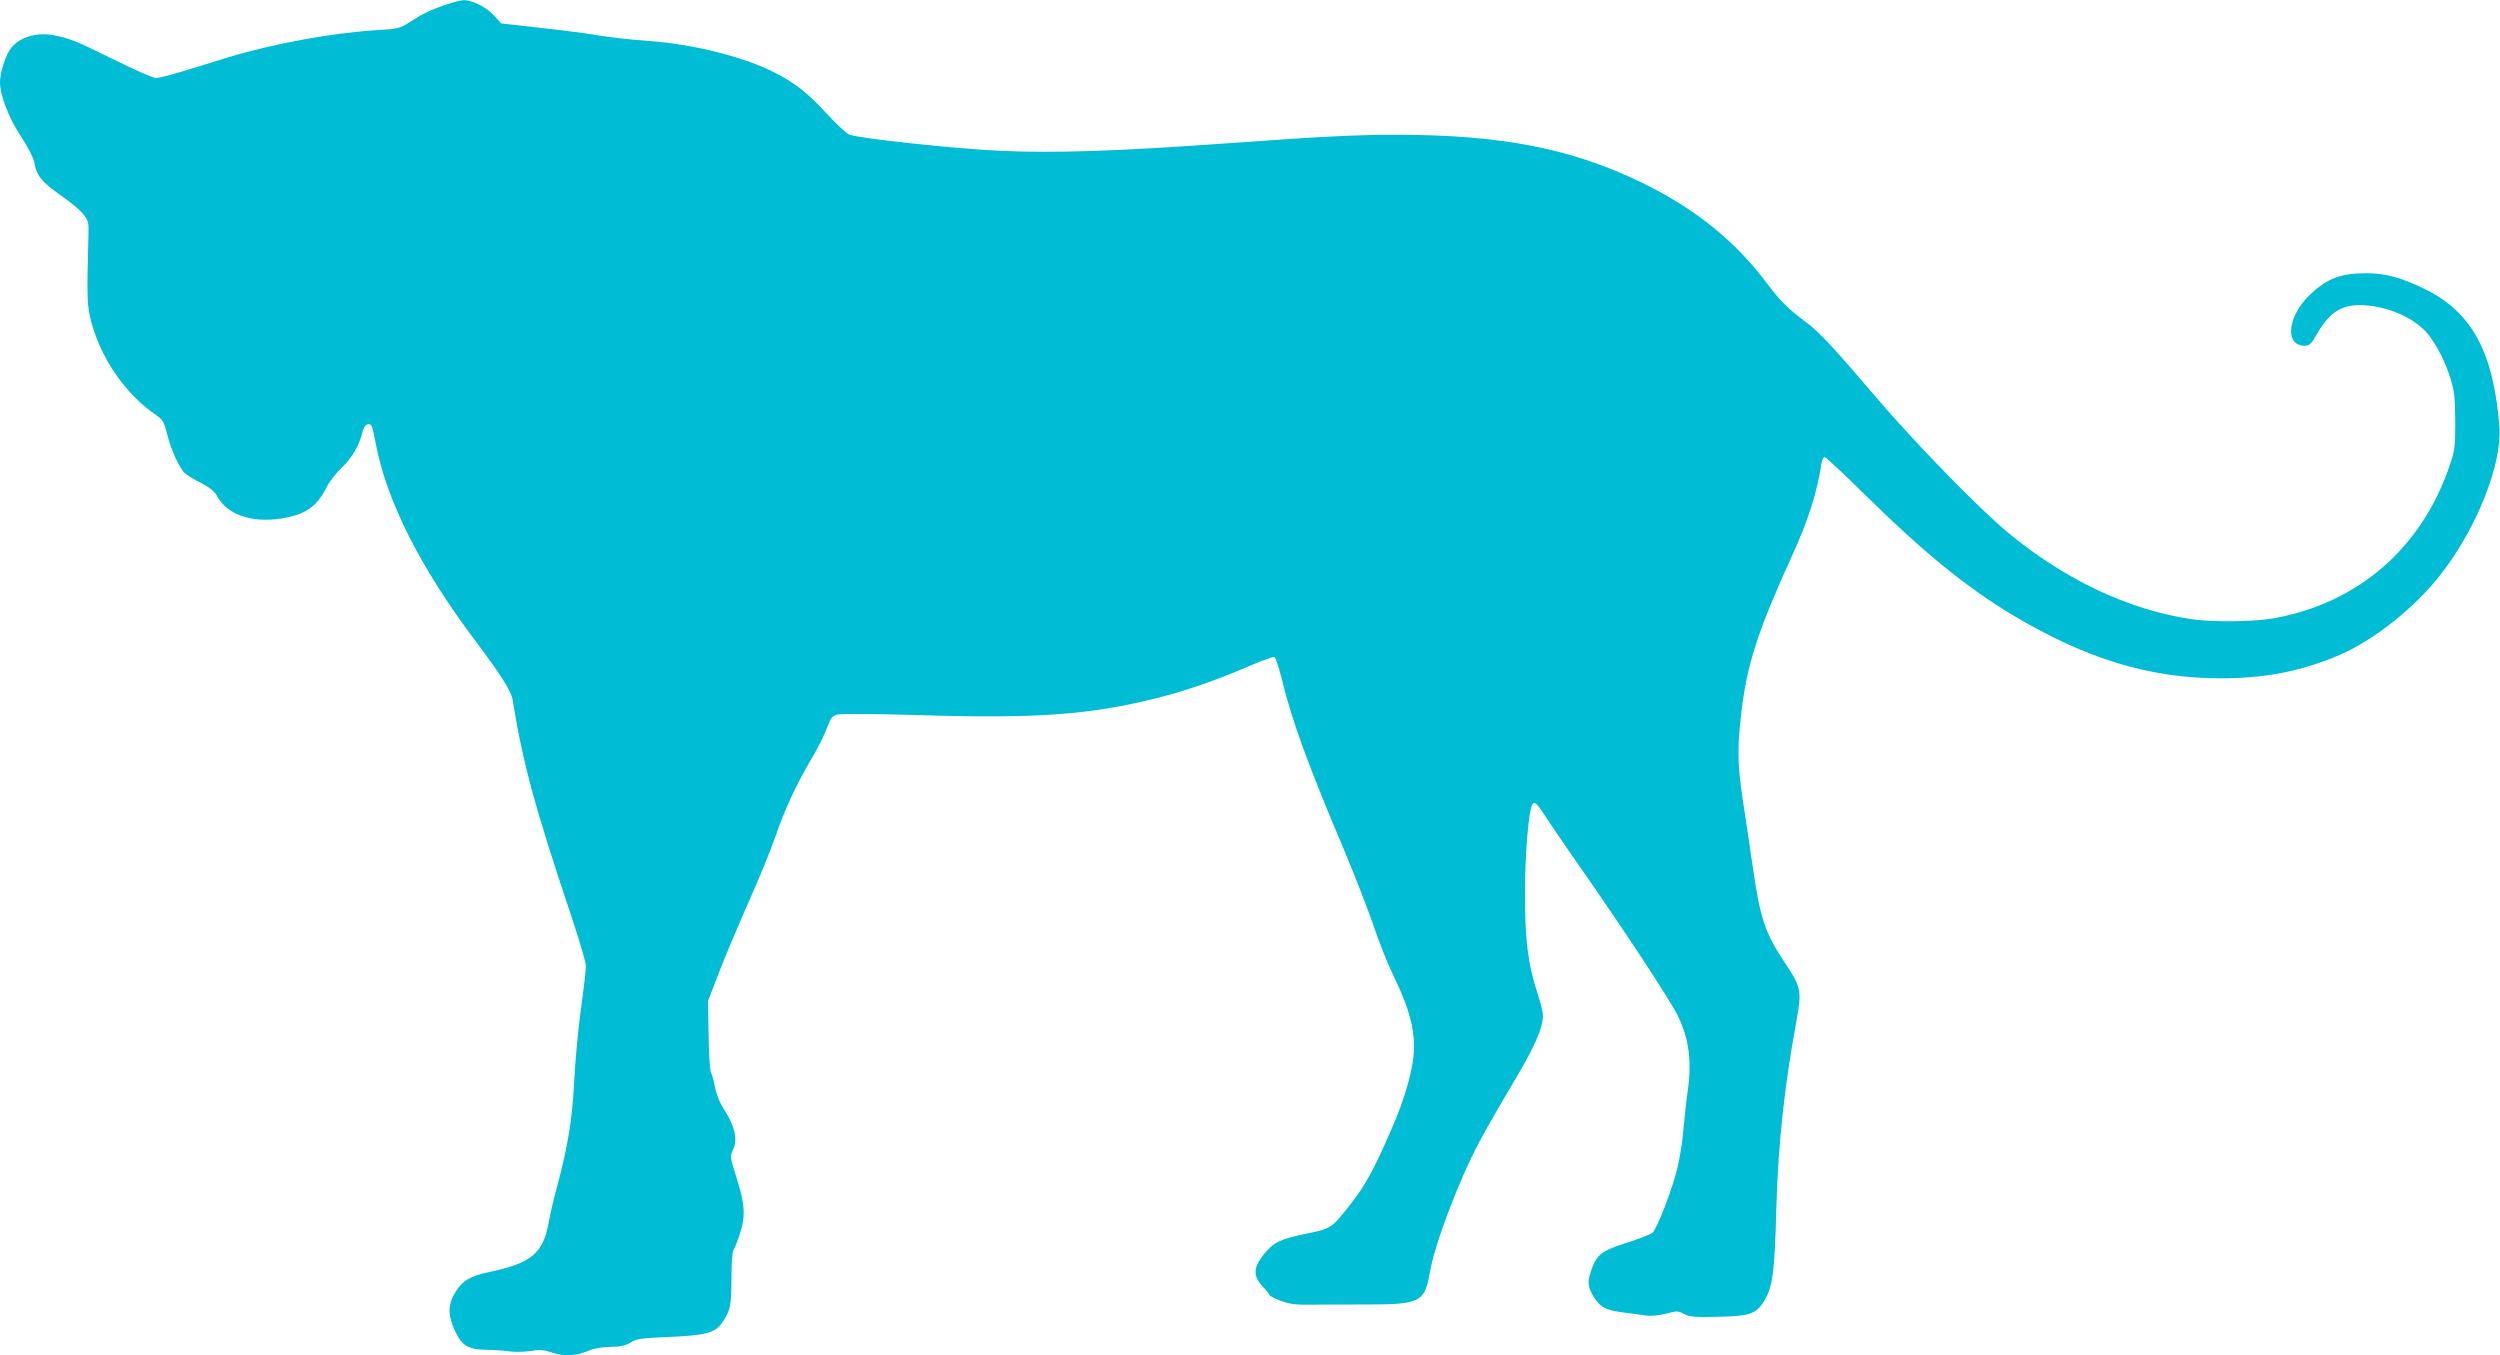 <?xml version="1.0" standalone="no"?>
<!DOCTYPE svg PUBLIC "-//W3C//DTD SVG 20010904//EN"
 "http://www.w3.org/TR/2001/REC-SVG-20010904/DTD/svg10.dtd">
<svg version="1.0" xmlns="http://www.w3.org/2000/svg"
 width="1280pt" height="694pt" viewBox="0 0 1280 694"
 preserveAspectRatio="xMidYMid meet">
<g transform="translate(0,694) scale(0.1,-0.1)"
fill="#00bcd4" stroke="none">
<path d="M2280 6915 c-74 -25 -114 -44 -185 -90 -46 -30 -58 -33 -160 -39
-234 -14 -539 -70 -771 -141 -63 -19 -165 -51 -228 -70 -63 -19 -125 -35 -137
-35 -13 0 -109 42 -214 94 -200 98 -228 110 -312 126 -95 17 -189 -16 -227
-82 -23 -39 -46 -117 -46 -158 0 -68 45 -185 109 -281 34 -52 63 -109 66 -128
11 -68 38 -103 133 -169 50 -34 104 -79 119 -99 25 -32 28 -44 26 -102 -9
-332 -8 -364 15 -451 52 -192 178 -372 334 -477 31 -21 38 -34 53 -93 20 -82
64 -178 93 -204 12 -10 49 -33 84 -50 43 -23 67 -42 80 -67 55 -101 194 -143
360 -108 103 22 154 62 203 159 13 27 47 69 74 95 53 50 89 112 106 180 7 28
16 41 30 43 18 2 22 -8 38 -95 56 -298 230 -642 516 -1021 127 -169 179 -251
186 -297 52 -323 114 -552 305 -1120 38 -115 70 -224 70 -241 0 -18 -11 -115
-25 -216 -14 -100 -30 -268 -35 -373 -10 -199 -33 -337 -89 -545 -16 -58 -34
-136 -41 -175 -29 -163 -87 -212 -310 -259 -93 -20 -131 -43 -166 -98 -41 -64
-42 -119 -6 -199 36 -79 68 -99 164 -100 34 0 87 -4 116 -8 30 -4 79 -3 110 2
46 8 66 6 108 -8 61 -21 129 -17 189 10 25 11 66 18 110 19 53 1 78 6 105 23
31 19 55 22 200 28 183 8 232 21 266 71 44 64 48 85 49 225 0 83 4 141 11 150
6 8 21 47 34 87 28 91 24 148 -21 289 -32 100 -32 102 -15 138 24 49 8 120
-44 200 -25 38 -42 81 -49 118 -6 31 -15 66 -21 76 -5 11 -11 97 -12 193 l-3
173 54 140 c29 77 98 239 151 360 54 121 117 274 139 339 49 142 106 265 184
398 32 53 68 125 81 160 21 56 27 64 57 70 19 4 198 3 399 -3 616 -19 884 0
1230 86 154 39 300 89 474 164 66 28 125 50 131 47 6 -2 23 -55 39 -117 51
-210 131 -430 319 -874 46 -110 105 -261 132 -335 64 -183 78 -217 140 -350
58 -122 85 -225 85 -318 0 -104 -44 -263 -121 -436 -90 -205 -127 -272 -204
-371 -96 -123 -100 -126 -225 -151 -138 -29 -167 -43 -219 -106 -55 -68 -56
-112 -6 -165 19 -20 35 -40 35 -44 0 -4 26 -17 57 -29 45 -17 78 -21 148 -20
49 1 180 1 289 1 278 0 300 11 327 165 24 143 150 475 254 669 29 55 105 188
169 295 113 189 156 286 156 351 0 16 -13 68 -29 117 -48 143 -64 277 -63 517
0 191 19 416 37 445 12 19 23 9 66 -57 24 -38 100 -149 169 -248 228 -326 466
-687 509 -773 58 -115 74 -235 52 -389 -6 -40 -15 -124 -21 -187 -5 -63 -19
-154 -31 -203 -27 -113 -104 -313 -129 -335 -11 -9 -71 -32 -134 -52 -129 -41
-152 -60 -181 -146 -19 -58 -15 -85 21 -139 31 -47 59 -60 154 -72 41 -5 91
-12 111 -15 20 -3 63 1 98 10 58 15 64 15 94 -2 27 -14 54 -17 171 -14 159 3
194 14 232 71 50 77 60 144 69 491 9 316 41 619 101 942 30 167 28 180 -57
308 -102 154 -126 224 -164 486 -13 93 -36 244 -50 336 -29 192 -31 272 -10
453 29 253 83 421 265 820 78 172 125 319 145 458 3 20 11 37 17 37 6 0 106
-93 222 -208 290 -285 509 -462 742 -602 378 -225 701 -323 1064 -323 225 0
405 35 596 114 186 78 403 250 539 429 180 235 306 557 292 744 -29 381 -141
589 -382 706 -120 59 -203 81 -299 81 -132 0 -201 -26 -289 -110 -115 -109
-131 -261 -28 -261 25 0 34 8 62 57 70 122 137 161 260 149 130 -12 260 -76
320 -159 59 -80 108 -196 124 -291 3 -21 6 -94 6 -161 0 -106 -3 -133 -26
-201 -143 -428 -469 -712 -905 -790 -100 -18 -313 -20 -421 -4 -322 48 -649
203 -939 444 -155 129 -474 457 -684 703 -209 245 -283 325 -346 371 -93 69
-136 112 -203 201 -163 218 -371 385 -641 516 -358 174 -715 244 -1247 245
-215 0 -380 -8 -894 -45 -542 -39 -872 -50 -1147 -37 -235 11 -718 63 -770 83
-14 6 -65 52 -111 103 -101 110 -166 161 -270 214 -155 80 -418 146 -642 162
-121 9 -184 16 -341 41 -33 5 -141 18 -239 29 l-179 20 -36 40 c-37 42 -114
81 -158 79 -15 -1 -56 -11 -92 -24z"/>
</g>
</svg>
